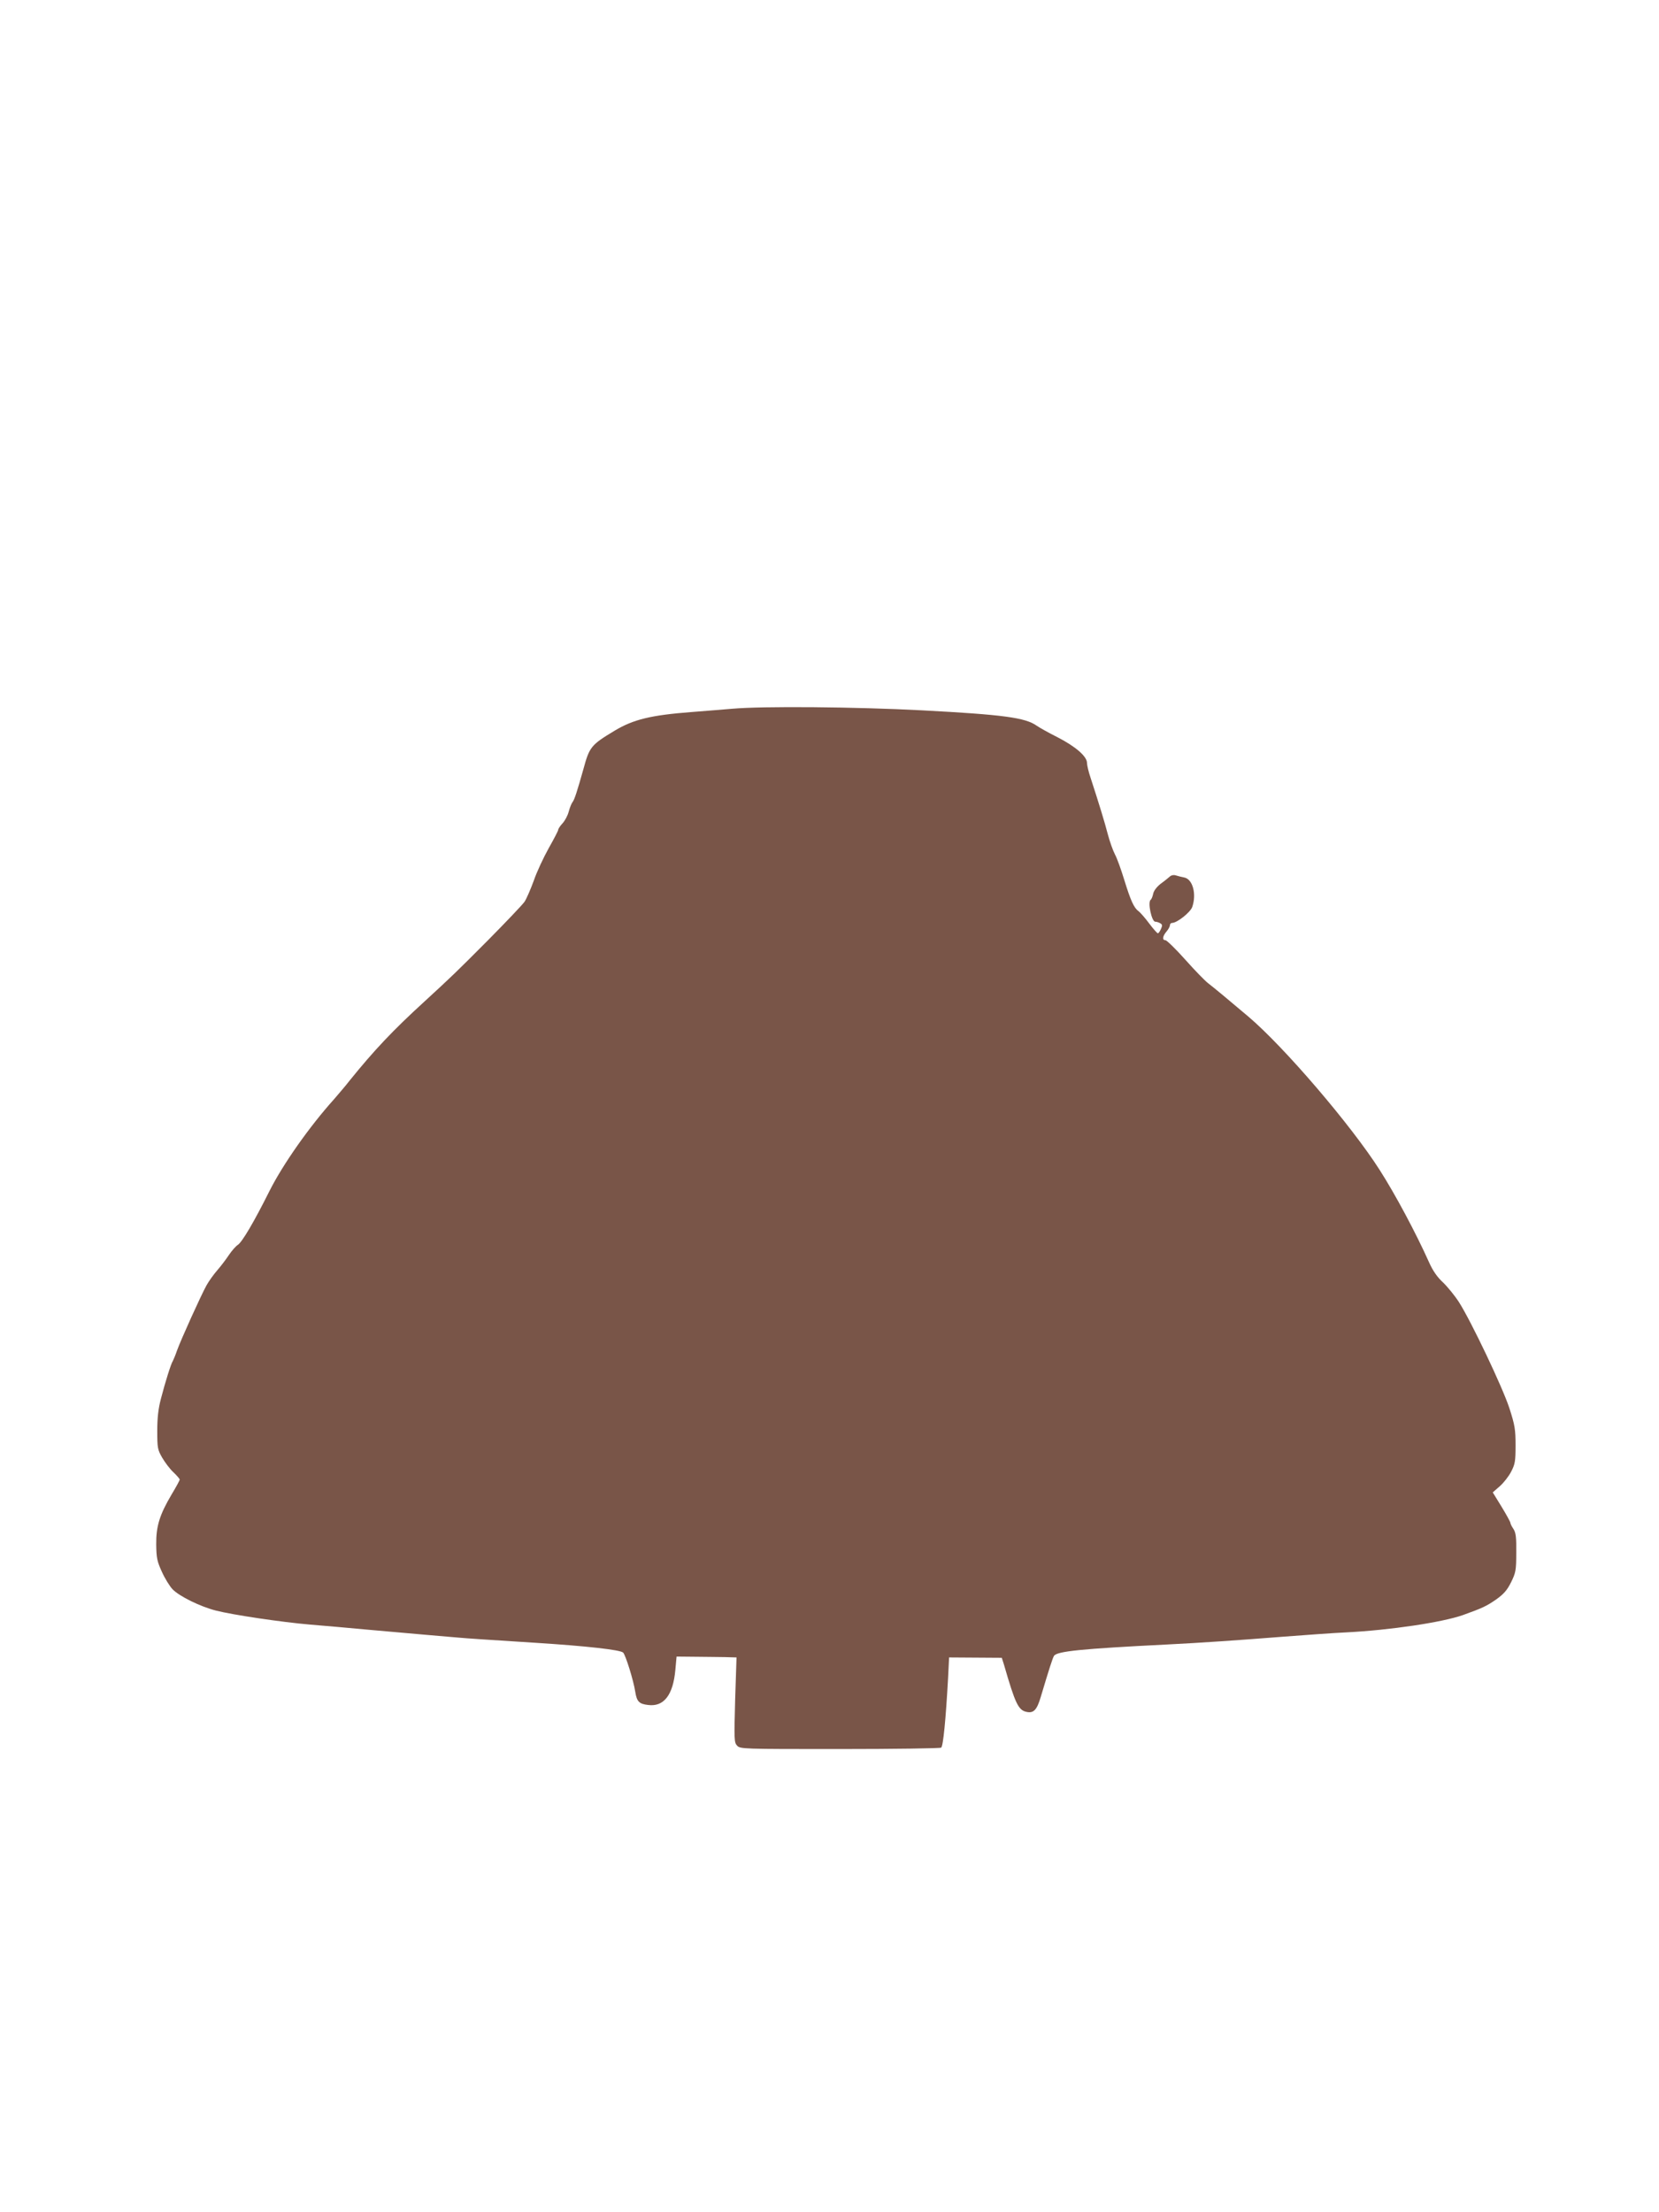 <?xml version="1.0" standalone="no"?>
<!DOCTYPE svg PUBLIC "-//W3C//DTD SVG 20010904//EN"
 "http://www.w3.org/TR/2001/REC-SVG-20010904/DTD/svg10.dtd">
<svg version="1.0" xmlns="http://www.w3.org/2000/svg"
 width="960pt" height="1280pt" viewBox="0 0 960 1280"
 preserveAspectRatio="xMidYMid meet">
<g transform="translate(0,1280) scale(0.1,-0.1)"
fill="#795548" stroke="none">
<path d="M4235 8699 c-49 -4 -155 -13 -235 -19 -234 -18 -335 -43 -442 -107
-138 -83 -147 -94 -182 -223 -36 -128 -52 -178 -63 -191 -6 -8 -16 -32 -22
-55 -6 -23 -22 -53 -36 -68 -14 -15 -25 -32 -25 -38 0 -5 -25 -53 -55 -106
-30 -54 -69 -137 -86 -187 -18 -49 -42 -105 -54 -123 -12 -17 -106 -116 -209
-220 -187 -188 -210 -210 -370 -357 -183 -167 -292 -283 -431 -455 -27 -35
-69 -83 -91 -109 -144 -160 -297 -378 -374 -531 -91 -182 -159 -297 -184 -313
-12 -8 -35 -34 -51 -58 -16 -24 -46 -64 -67 -88 -21 -24 -49 -63 -63 -88 -32
-58 -148 -314 -171 -378 -9 -27 -21 -54 -24 -60 -10 -14 -44 -122 -69 -219
-15 -57 -21 -110 -21 -185 0 -99 2 -109 29 -156 16 -27 45 -66 65 -84 20 -19
36 -38 36 -42 0 -4 -21 -43 -47 -86 -69 -117 -90 -183 -89 -289 1 -78 5 -98
33 -159 17 -38 45 -83 61 -100 39 -41 161 -101 252 -124 98 -25 381 -67 545
-81 72 -6 225 -19 340 -30 116 -10 269 -24 340 -30 72 -6 150 -13 175 -15 54
-5 161 -12 445 -30 300 -19 495 -41 511 -57 14 -14 60 -161 70 -227 9 -56 22
-70 74 -76 91 -12 145 57 158 203 l7 77 105 -1 c58 0 136 -2 173 -2 l69 -2 -8
-245 c-6 -228 -6 -247 11 -265 18 -20 32 -20 594 -20 317 0 581 4 587 8 12 7
27 166 40 400 l6 122 153 -1 152 -1 13 -41 c65 -225 83 -262 130 -272 41 -9
60 11 82 85 49 164 69 226 77 239 17 27 158 41 656 66 184 9 417 25 670 45
132 10 296 22 365 25 256 13 555 58 675 100 114 41 137 52 192 90 45 32 64 54
87 100 27 55 30 69 30 170 1 89 -2 116 -16 138 -10 14 -18 31 -18 36 0 5 -23
47 -51 93 l-51 83 40 35 c22 19 52 57 66 84 23 44 26 61 26 153 0 92 -4 117
-36 216 -40 122 -220 500 -291 612 -25 39 -67 90 -93 115 -33 30 -59 68 -80
115 -77 172 -197 396 -286 535 -165 259 -551 710 -759 887 -111 94 -206 173
-234 194 -16 12 -75 72 -131 135 -56 63 -109 114 -116 114 -20 0 -17 23 6 50
11 13 20 29 20 37 0 7 6 13 13 13 28 0 105 61 116 92 26 75 3 162 -47 171 -15
3 -36 8 -48 12 -12 4 -27 1 -35 -7 -8 -7 -31 -26 -52 -41 -23 -18 -40 -40 -44
-58 -3 -16 -10 -32 -14 -35 -20 -12 6 -131 27 -127 5 0 17 -3 26 -8 15 -8 15
-14 6 -34 -6 -14 -14 -25 -18 -25 -4 0 -27 26 -51 58 -23 31 -51 63 -61 70
-26 19 -45 60 -82 180 -18 59 -42 126 -54 148 -12 23 -30 74 -41 115 -18 70
-52 181 -100 328 -12 35 -21 74 -21 87 0 37 -65 94 -170 148 -52 26 -107 57
-121 67 -66 47 -193 64 -664 89 -380 20 -923 25 -1100 9z"/>
</g>
</svg>
